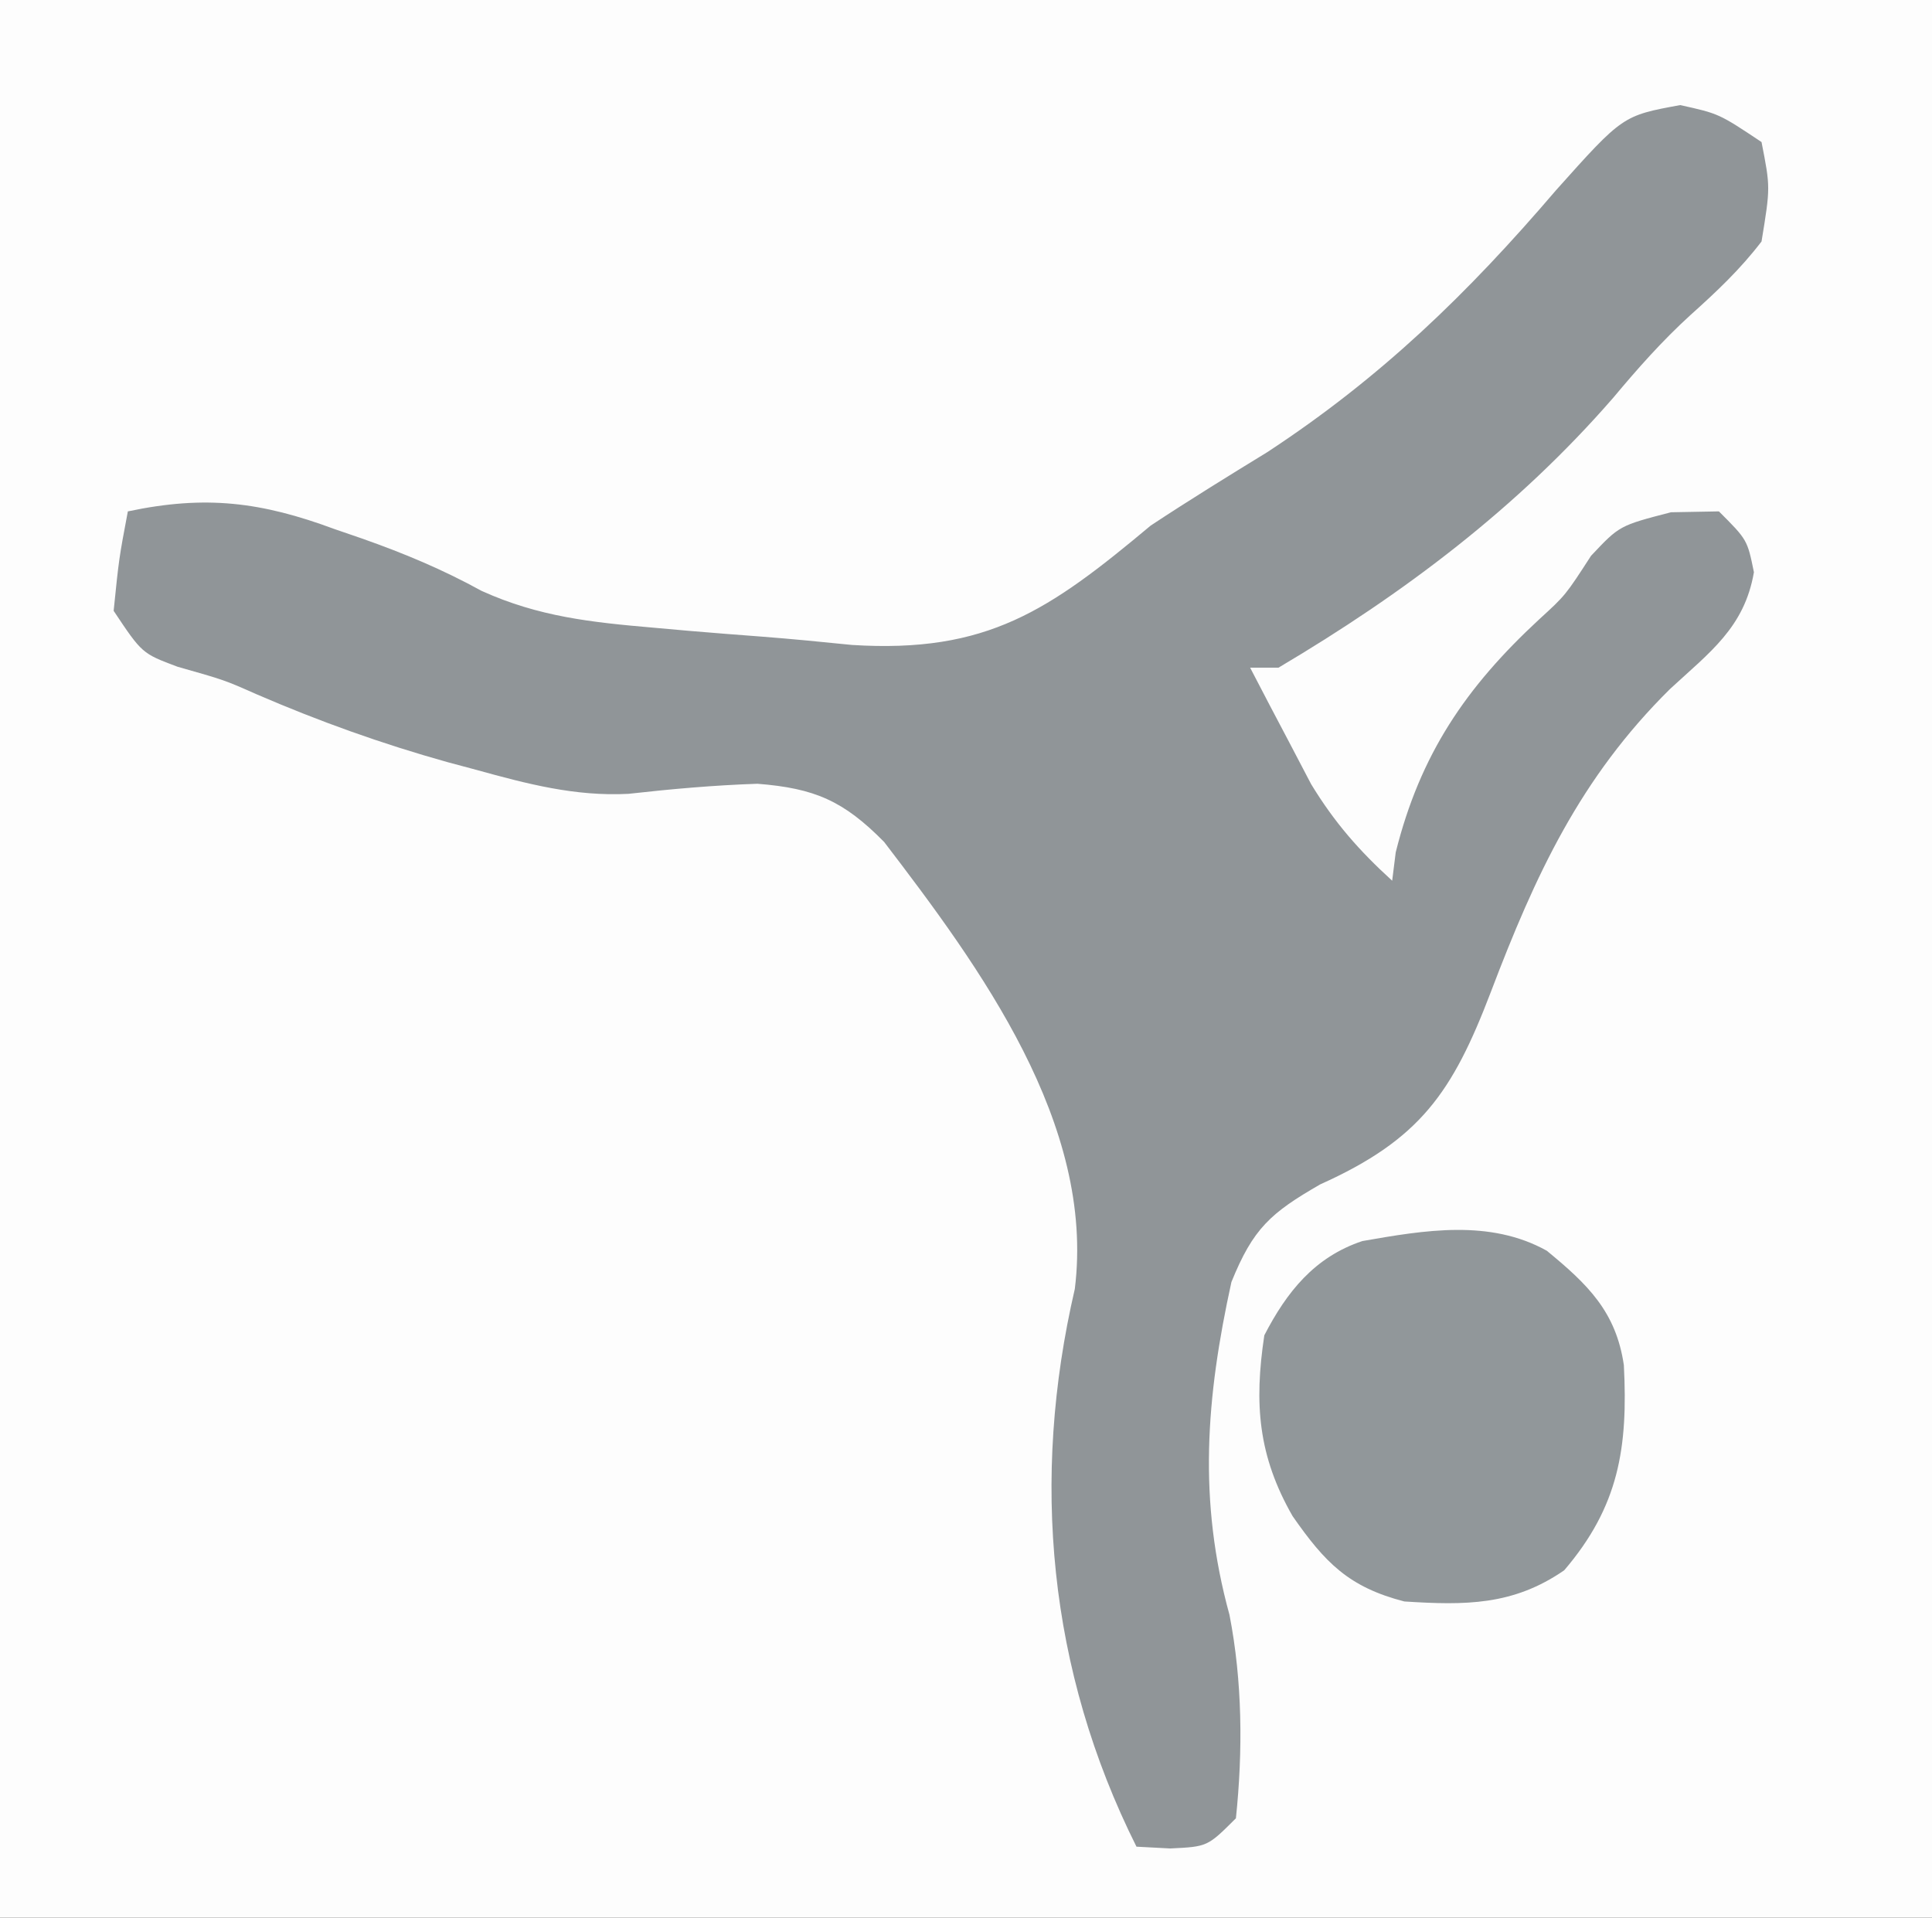 <?xml version="1.0" encoding="UTF-8"?>
<svg version="1.1" xmlns="http://www.w3.org/2000/svg" width="136" height="135">
<rect width="100%" height="100%" fill="#333333" stroke="none"/>
<path d="M0 0 C44.88 0 89.76 0 136 0 C136 44.55 136 89.1 136 135 C91.12 135 46.24 135 0 135 C0 90.45 0 45.9 0 0 Z " fill="#FDFDFD" transform="translate(0,0)"/>
<path d="M0 0 C2.727 0.602 2.727 0.602 5.727 2.602 C6.352 5.789 6.352 5.789 5.727 9.602 C4.221 11.573 2.564 13.129 0.719 14.785 C-1.282 16.61 -2.975 18.526 -4.711 20.602 C-11.453 28.358 -19.436 34.367 -28.273 39.602 C-28.933 39.602 -29.593 39.602 -30.273 39.602 C-29.366 41.356 -28.447 43.105 -27.523 44.852 C-27.013 45.826 -26.503 46.801 -25.977 47.805 C-24.325 50.516 -22.609 52.47 -20.273 54.602 C-20.191 53.942 -20.108 53.282 -20.023 52.602 C-18.303 45.718 -15.104 40.998 -9.93 36.207 C-8.074 34.511 -8.074 34.511 -6.273 31.727 C-4.273 29.602 -4.273 29.602 -0.648 28.664 C1.022 28.633 1.022 28.633 2.727 28.602 C4.727 30.602 4.727 30.602 5.191 32.883 C4.525 36.778 2.07 38.531 -0.711 41.102 C-7.042 47.356 -10.192 54.192 -13.33 62.441 C-16.034 69.518 -18.302 72.815 -25.336 75.977 C-28.829 77.988 -30.06 79.074 -31.59 82.855 C-33.378 91.004 -33.948 98.202 -31.727 106.277 C-30.814 110.959 -30.778 115.865 -31.273 120.602 C-33.273 122.602 -33.273 122.602 -35.898 122.727 C-36.682 122.685 -37.466 122.644 -38.273 122.602 C-44.488 110.172 -45.722 96.731 -42.613 83.34 C-41.171 71.722 -49.29 60.695 -56.035 51.874 C-58.9 48.966 -60.931 48.094 -64.953 47.776 C-67.999 47.878 -71.007 48.145 -74.035 48.485 C-77.788 48.68 -81.178 47.783 -84.773 46.789 C-85.434 46.612 -86.094 46.436 -86.775 46.253 C-91.387 44.965 -95.826 43.373 -100.219 41.473 C-102.479 40.472 -102.479 40.472 -105.773 39.539 C-108.273 38.602 -108.273 38.602 -110.273 35.602 C-109.898 31.914 -109.898 31.914 -109.273 28.602 C-103.788 27.441 -99.883 27.935 -94.711 29.852 C-94.077 30.069 -93.444 30.287 -92.791 30.512 C-89.841 31.551 -87.113 32.69 -84.371 34.199 C-80.348 36.021 -76.642 36.41 -72.273 36.789 C-71.436 36.864 -70.599 36.938 -69.736 37.015 C-68.044 37.158 -66.35 37.292 -64.656 37.418 C-62.536 37.581 -60.42 37.789 -58.305 38.004 C-48.763 38.606 -44.409 35.572 -37.273 29.602 C-34.574 27.818 -31.832 26.127 -29.074 24.438 C-21.061 19.184 -14.959 13.27 -8.742 5.996 C-4.045 0.743 -4.045 0.743 0 0 Z " fill="#909598" transform="translate(118.273,7.398)"/>
<path d="M0 0 C2.898 2.38 4.874 4.299 5.426 8.055 C5.722 13.858 5.079 17.993 1.227 22.496 C-2.38 24.987 -5.75 24.962 -10.027 24.691 C-13.959 23.675 -15.615 21.947 -17.895 18.68 C-20.316 14.45 -20.612 10.78 -19.883 5.953 C-18.307 2.903 -16.351 0.443 -12.984 -0.68 C-8.61 -1.444 -4.021 -2.236 0 0 Z " fill="#91979A" transform="translate(108.883,88.047)"/>
</svg>
